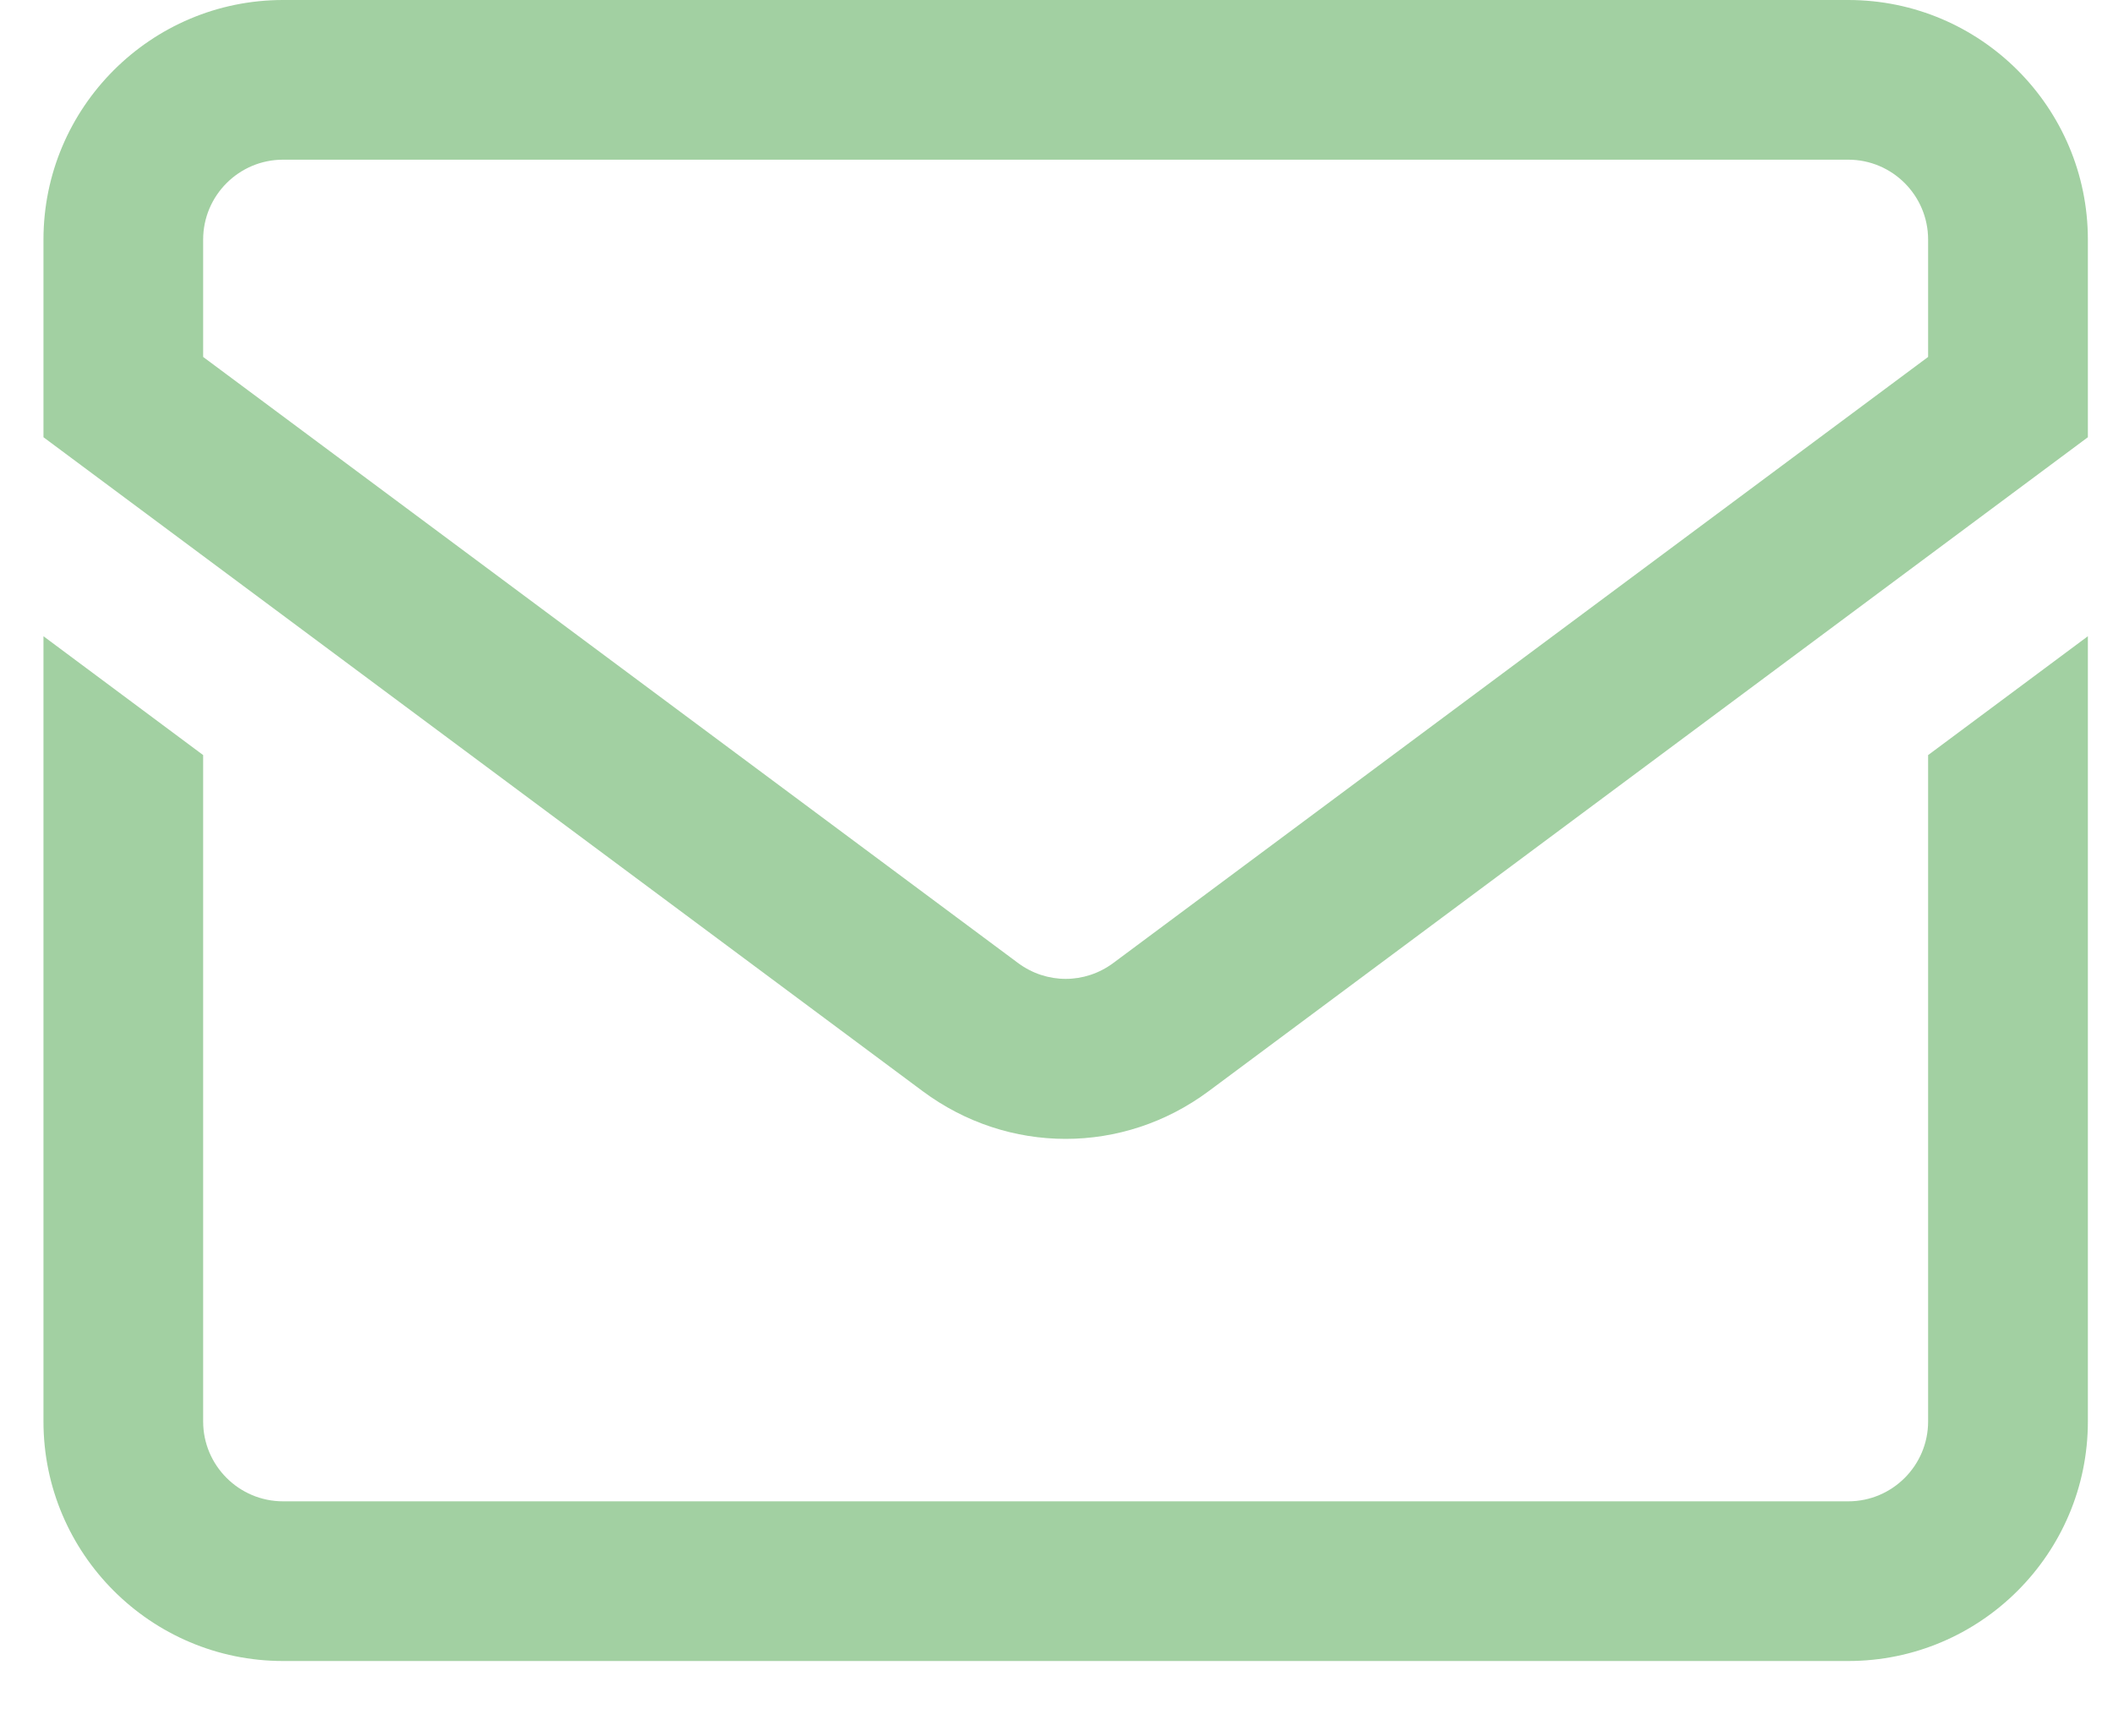 <svg width="28" height="23" viewBox="0 0 28 23" fill="none" xmlns="http://www.w3.org/2000/svg">
<path d="M24.492 0H3.751C2 0 0.576 1.424 0.576 3.175V5.794L12.227 14.46C12.793 14.881 13.457 15.092 14.121 15.092C14.786 15.092 15.45 14.881 16.016 14.46L27.667 5.794V3.175C27.667 1.424 26.243 0 24.492 0ZM25.55 4.73L14.753 12.761C14.375 13.042 13.868 13.042 13.49 12.761L2.692 4.73V3.175C2.692 2.591 3.167 2.116 3.751 2.116H24.492C25.076 2.116 25.55 2.591 25.55 3.175V4.73ZM25.55 10.006L27.667 8.431V18.837C27.667 20.587 26.243 22.011 24.492 22.011H3.751C2 22.011 0.576 20.587 0.576 18.837V8.431L2.692 10.006V18.837C2.692 19.42 3.167 19.895 3.751 19.895H24.492C25.076 19.895 25.55 19.42 25.55 18.837V10.006Z" fill="#A2D0A2"/>
</svg>
